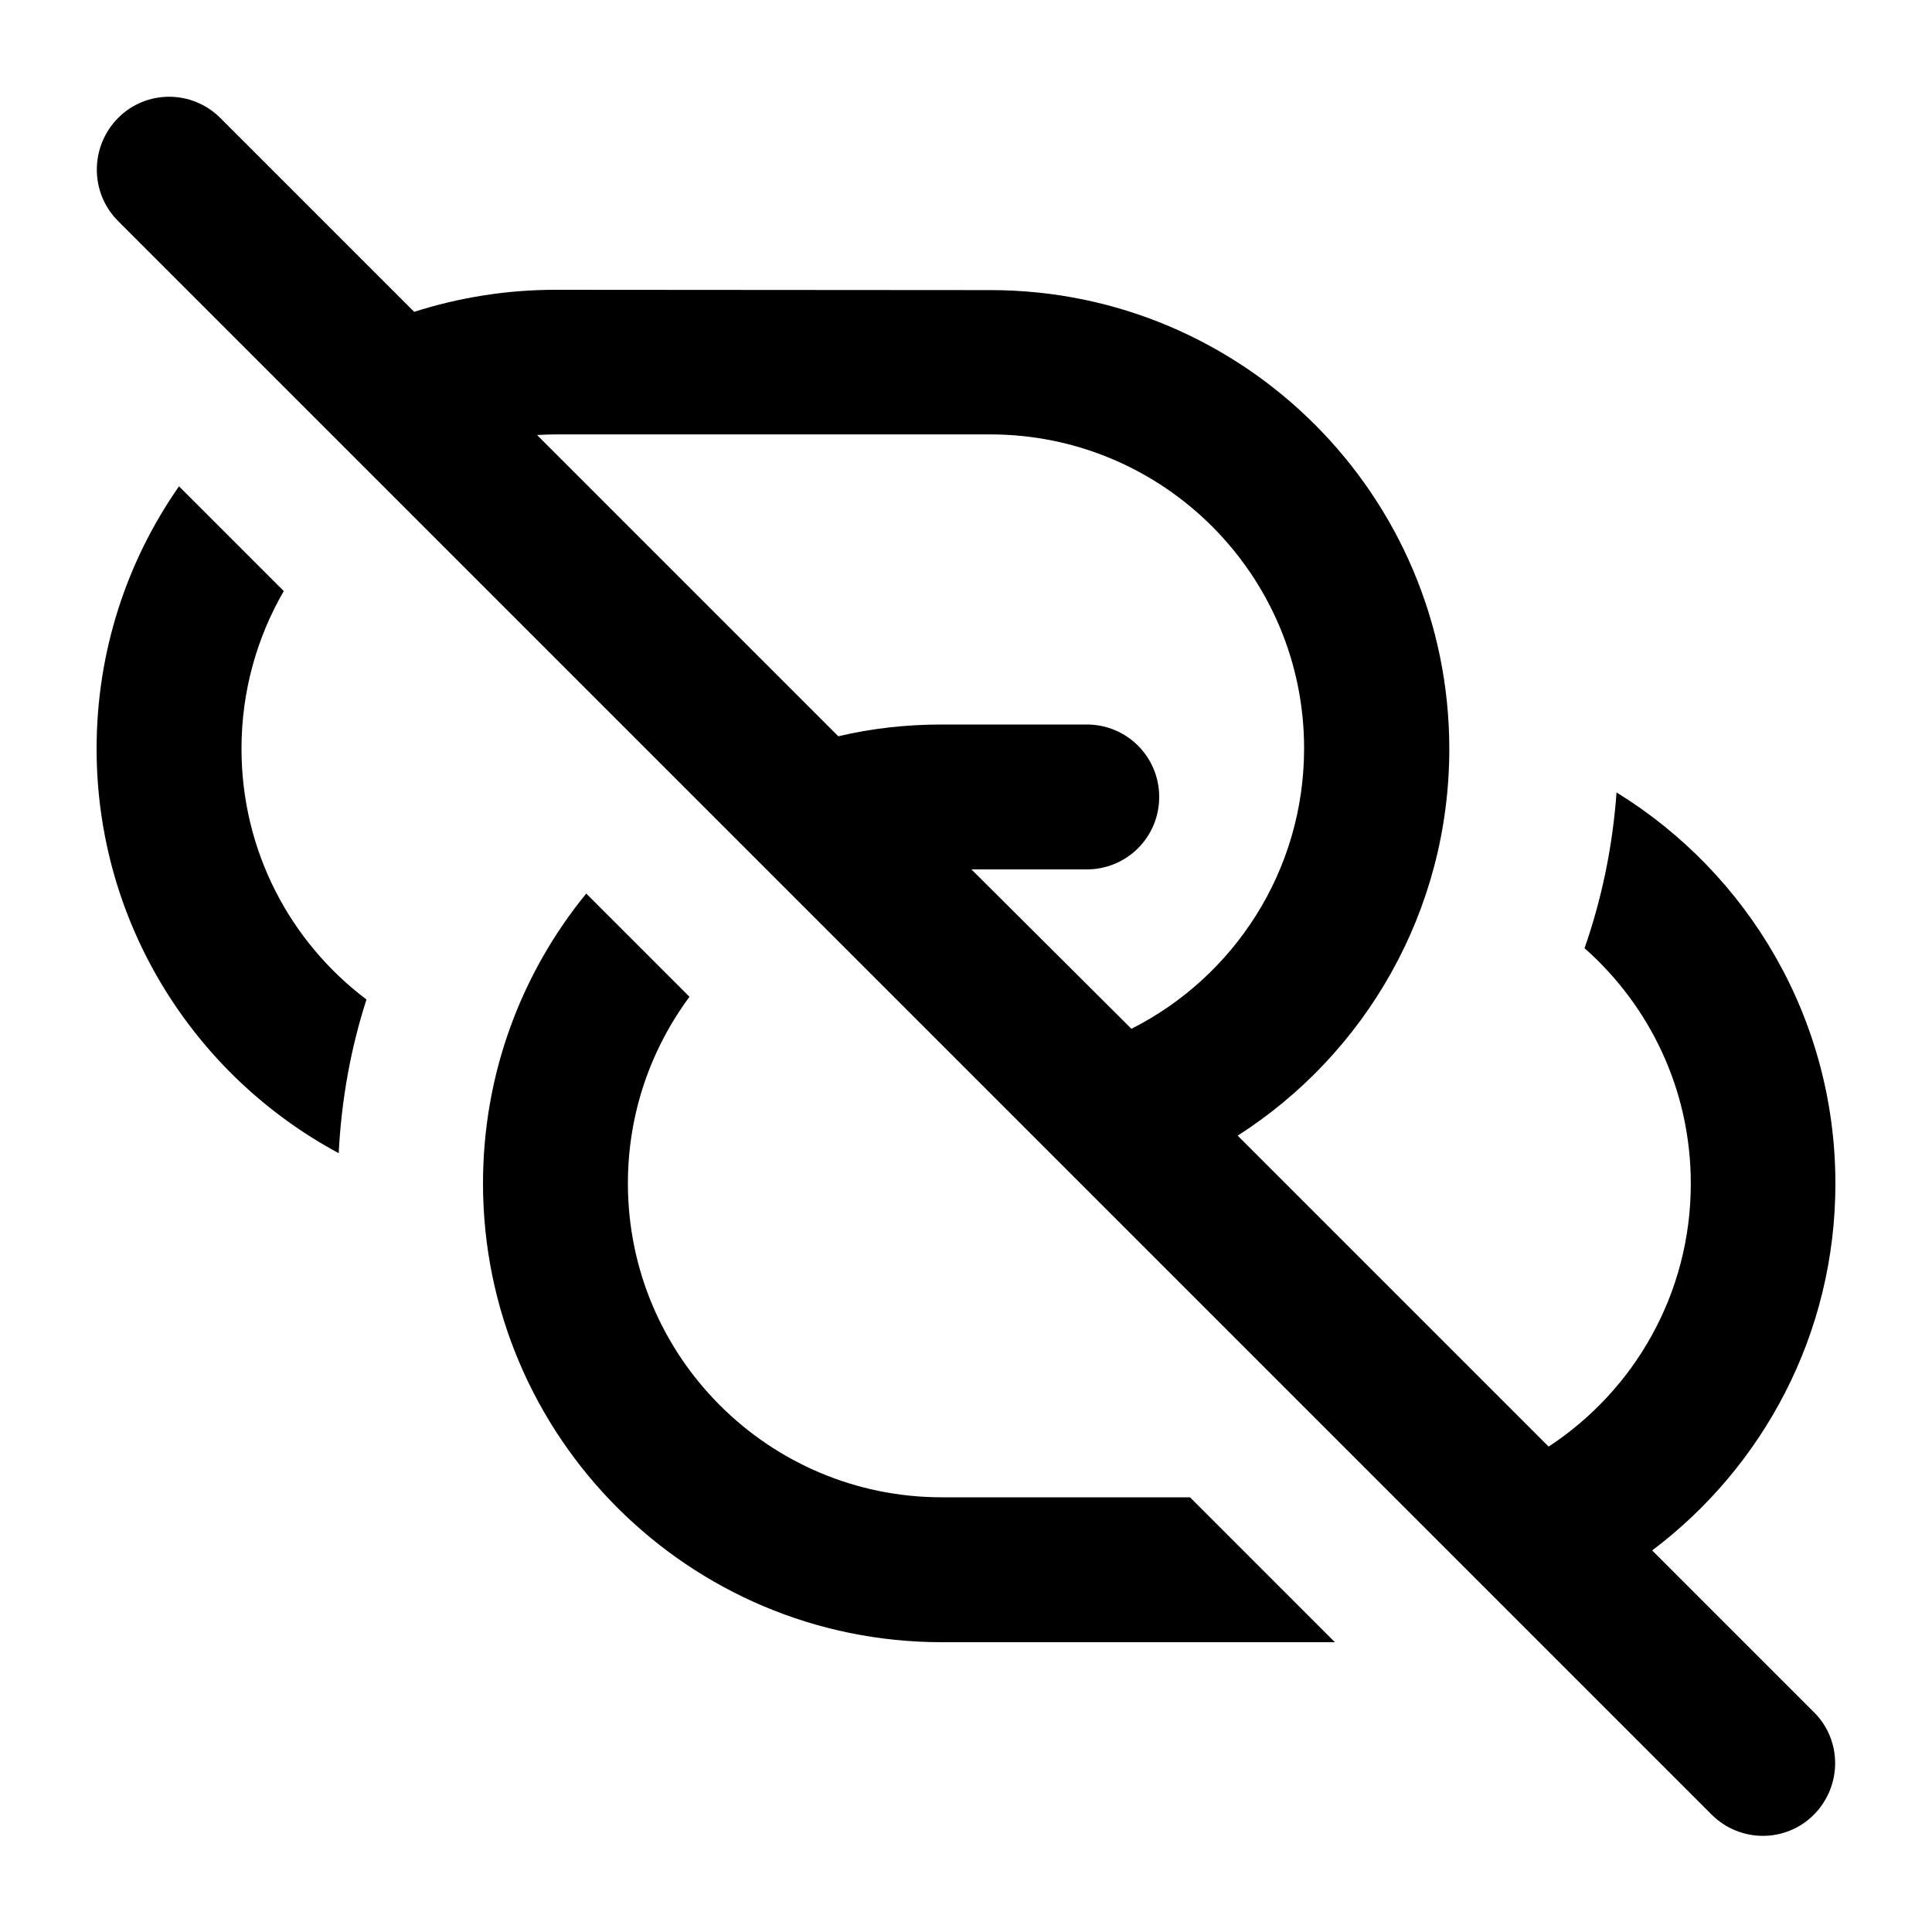 <svg xmlns="http://www.w3.org/2000/svg" viewBox="0 0 640 640"><!--! Font Awesome Pro 7.1.0 by @fontawesome - https://fontawesome.com License - https://fontawesome.com/license (Commercial License) Copyright 2025 Fonticons, Inc. --><path opacity=".4" fill="currentColor" d=""/><path fill="currentColor" d="M73 39.1C63.6 29.7 48.4 29.7 39.1 39.1C29.8 48.5 29.7 63.7 39 73.1L567 601.1C576.4 610.5 591.6 610.5 600.9 601.1C610.2 591.7 610.3 576.5 600.9 567.2L547.3 513.6C584.1 485.9 608 441.8 608 392.1C608 337.3 579 289.3 535.5 262.5C534.2 280.5 530.6 297.8 524.9 314.1C546.5 333.2 560.1 361 560.1 392.1C560.1 428.5 541.4 460.6 513 479.2L410 376.2C452.2 349.2 480.1 301.9 480.1 248.1C480.1 164.2 412 96.1 328.1 96.1L184 96C167.7 96 151.9 98.6 137.2 103.3L73 39.1zM178 144.1C180 144 182 143.9 184 143.9L328 143.9C385.4 143.9 432 190.5 432 247.9C432 288.5 408.7 323.7 374.8 340.8L321.8 288L360 288C373.3 288 384 277.3 384 264C384 250.7 373.3 240 360 240L312 240C300.2 240 288.7 241.3 277.7 243.9L178 144.2zM442.2 544L394.2 496L312 496C254.6 496 208 449.4 208 392C208 368.8 215.6 347.5 228.4 330.2L194.2 296C172.8 322.2 160 355.6 160 392C160 475.9 228.1 544 312 544L442.2 544zM59.3 161.1C42.1 185.7 32 215.7 32 248C32 306 64.5 356.4 112.2 382C113.1 364.3 116.2 347.2 121.4 331.1C96.2 312.1 80 282 80 248C80 229 85.1 211.2 94 195.8L59.3 161.1z"/></svg>